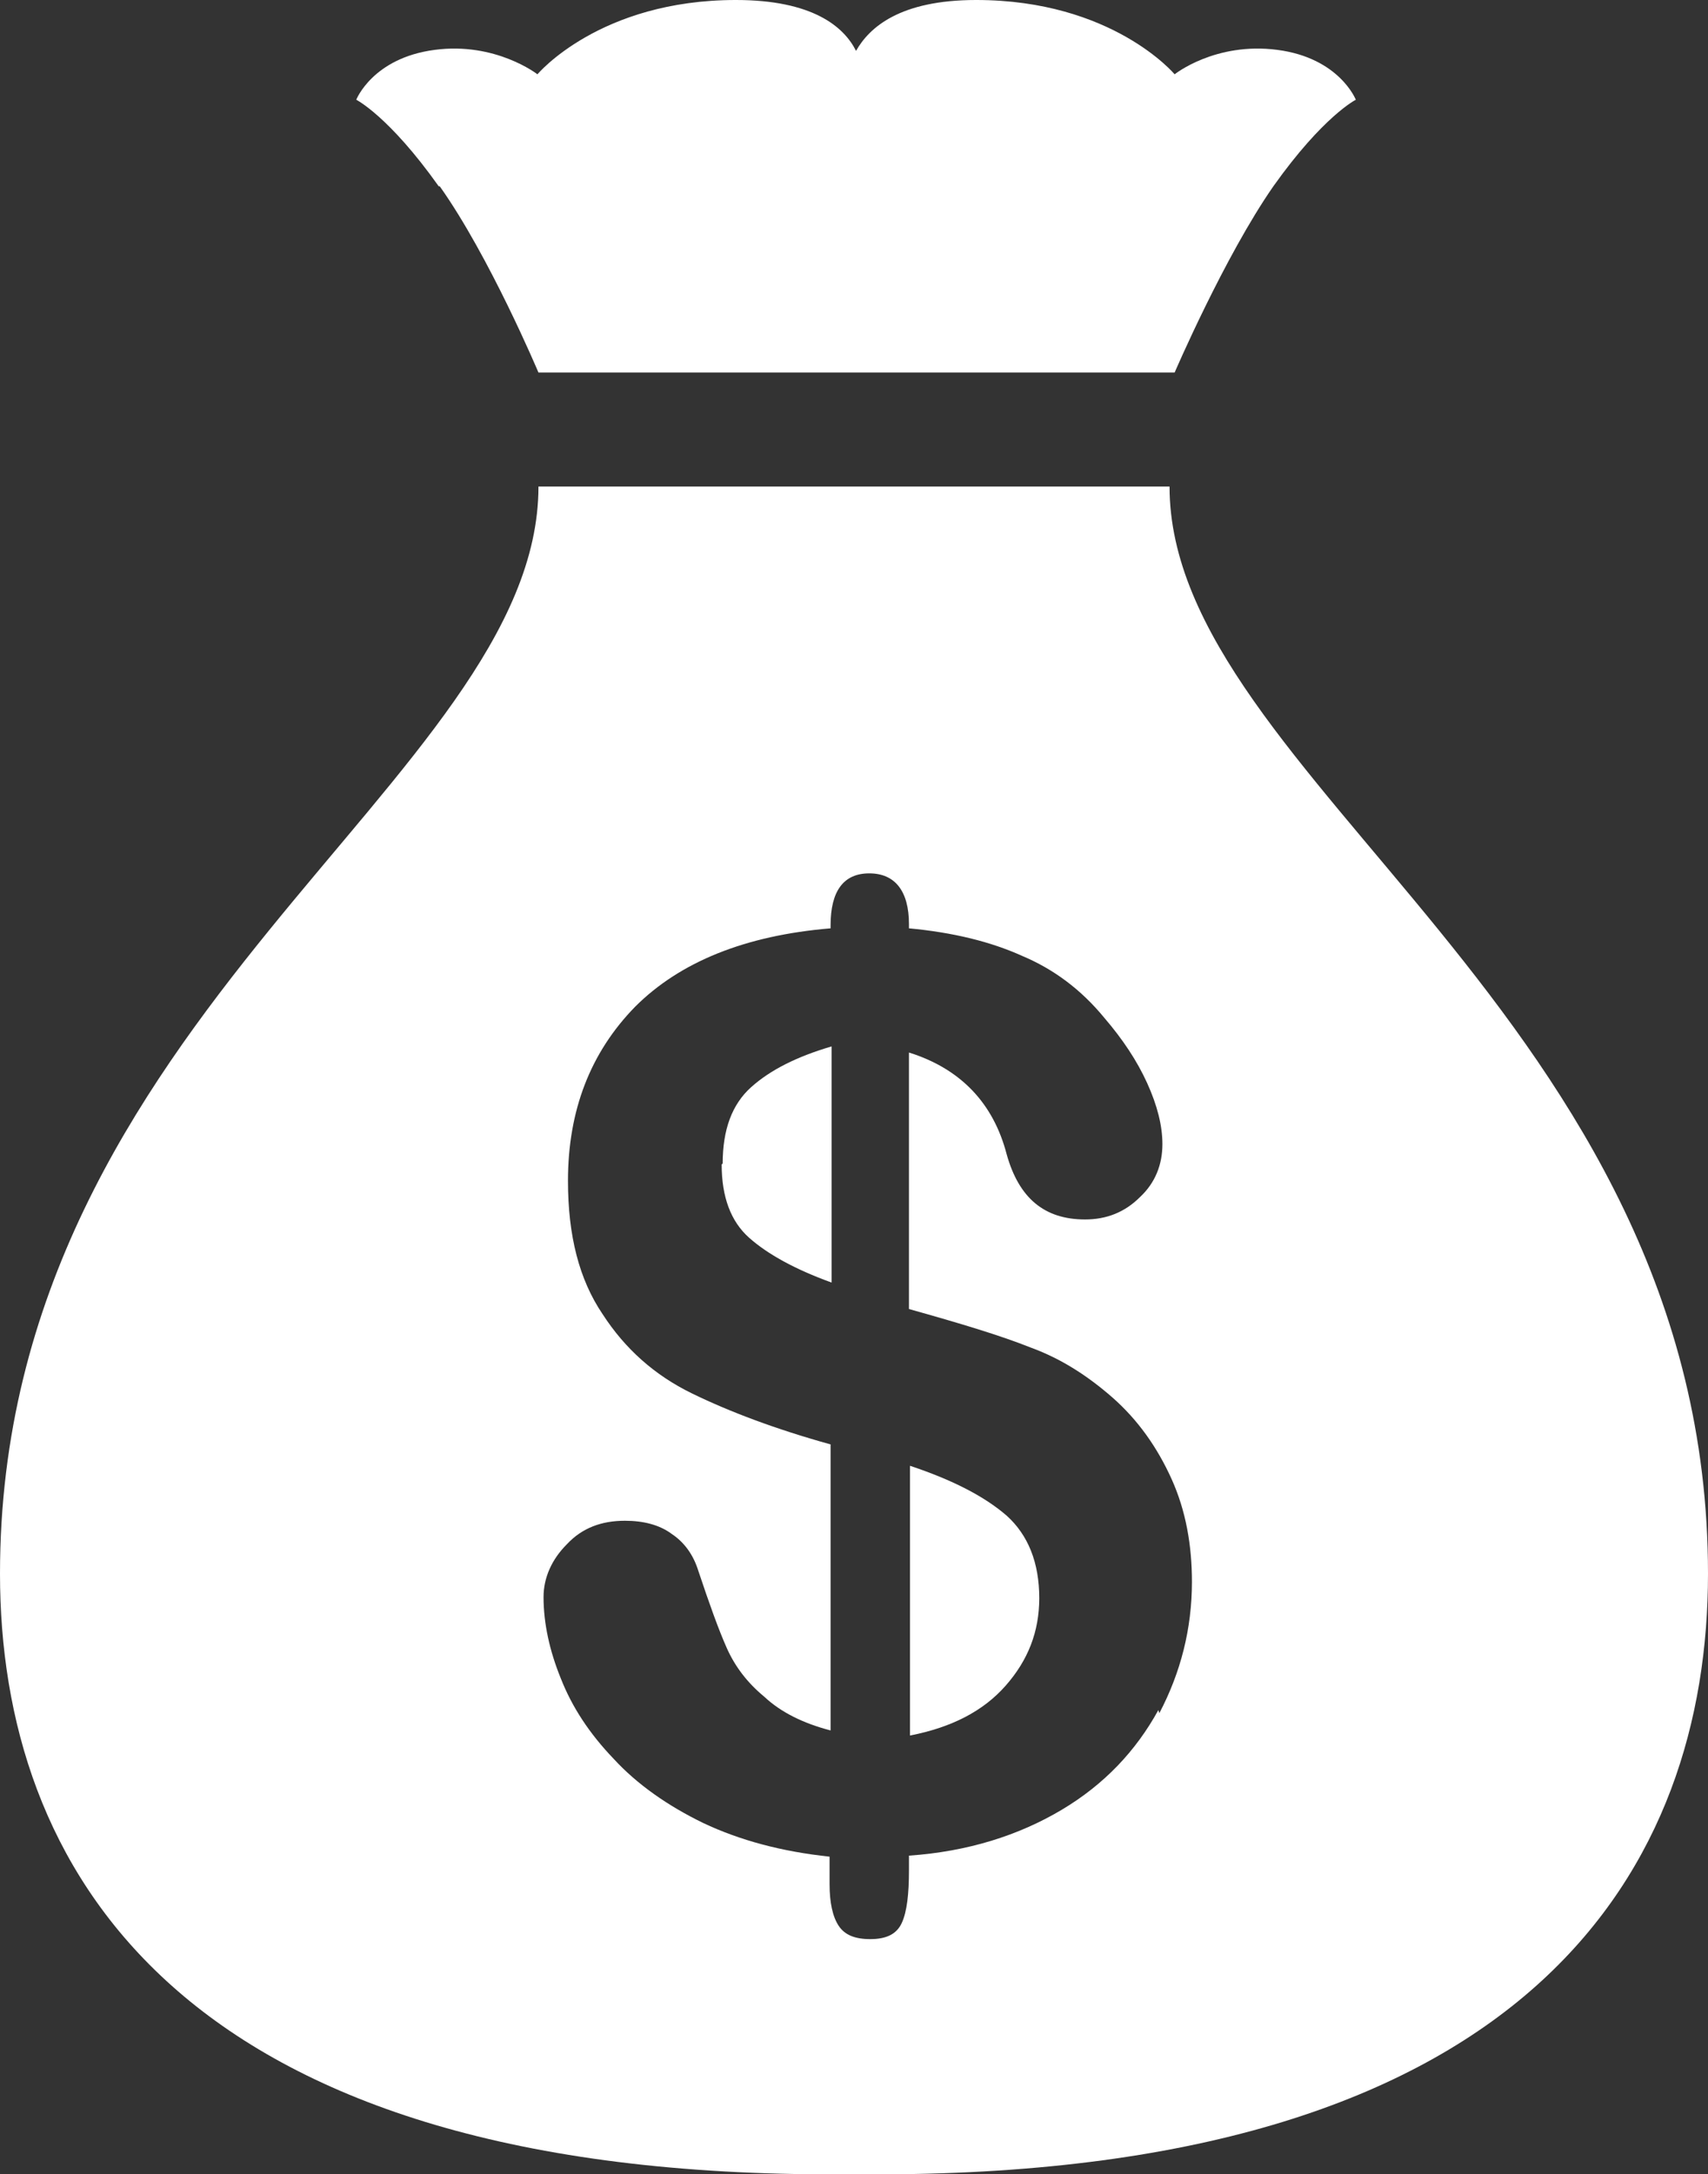 <?xml version="1.0" encoding="UTF-8"?>
<svg id="Layer_1" data-name="Layer 1" xmlns="http://www.w3.org/2000/svg" viewBox="0 0 16.78 21.36">
  <rect x="0" y="0" width="16.78" height="21.36" fill="#333333" stroke="none"/>
  <defs>
    <style>
      .cls-1 {
        fill: #ffffff;
      }
    </style>
  </defs>
  <path class="cls-1" d="M4.32,1.83c.49,.69,.97,1.83,.97,1.83h6.25s.49-1.14,.97-1.83c.49-.69,.81-.85,.81-.85,0,0-.16-.41-.77-.49-.61-.08-1.01,.24-1.01,.24,0,0-.61-.73-1.95-.73-.75,0-1.05,.27-1.18,.5-.12-.24-.43-.5-1.18-.5-1.34,0-1.95,.73-1.95,.73,0,0-.41-.32-1.01-.24-.61,.08-.77,.49-.77,.49,0,0,.32,.16,.81,.85Z"/>
  <path class="cls-1" d="M9.89,14.89c-.22-.19-.53-.35-.95-.49v2.65c.41-.08,.72-.24,.94-.49,.22-.25,.33-.53,.33-.86,0-.35-.11-.62-.32-.81Z"/>
  <path class="cls-1" d="M7.09,11.44c0,.32,.09,.56,.27,.72,.18,.16,.45,.31,.81,.44v-2.32c-.34,.1-.6,.23-.79,.4-.19,.17-.28,.42-.28,.75Z"/>
  <path class="cls-1" d="M11.48,4.78H5.29C5.29,7.64,0,9.98,0,15.46c0,2.86,1.7,5.84,7.97,5.9,.14,0,.28,0,.42,0,.14,0,.27,0,.42,0,6.27-.06,7.97-3.04,7.97-5.9,0-5.48-5.29-7.82-5.29-10.68Zm-.1,12.02c-.22,.4-.53,.73-.95,.98-.42,.25-.92,.41-1.5,.45v.14c0,.24-.02,.41-.07,.52-.05,.11-.15,.16-.31,.16-.15,0-.25-.04-.31-.13s-.09-.23-.09-.41v-.27c-.47-.05-.88-.16-1.24-.33-.35-.17-.65-.38-.88-.63-.24-.25-.41-.51-.52-.79-.11-.27-.17-.54-.17-.8,0-.19,.08-.37,.23-.52,.15-.16,.34-.23,.57-.23,.18,0,.34,.04,.46,.13,.12,.08,.21,.2,.26,.36,.11,.33,.2,.58,.28,.76,.08,.18,.2,.34,.37,.48,.16,.15,.38,.26,.65,.33v-2.81c-.54-.15-.99-.32-1.36-.5s-.66-.44-.88-.78c-.23-.34-.34-.77-.34-1.31,0-.69,.22-1.26,.66-1.71,.44-.44,1.08-.7,1.92-.77v-.03c0-.34,.13-.51,.38-.51s.39,.17,.39,.5v.04c.43,.04,.8,.13,1.11,.27,.31,.13,.58,.33,.81,.61,.18,.21,.32,.42,.42,.64,.1,.22,.15,.42,.15,.6,0,.2-.07,.38-.22,.52-.15,.15-.33,.22-.54,.22-.4,0-.65-.21-.77-.64-.13-.5-.45-.84-.96-1v2.52c.5,.14,.9,.26,1.2,.38,.3,.11,.56,.28,.8,.49,.25,.22,.44,.49,.58,.8,.14,.31,.2,.65,.2,1.01,0,.46-.11,.89-.32,1.29Z"/>
</svg>